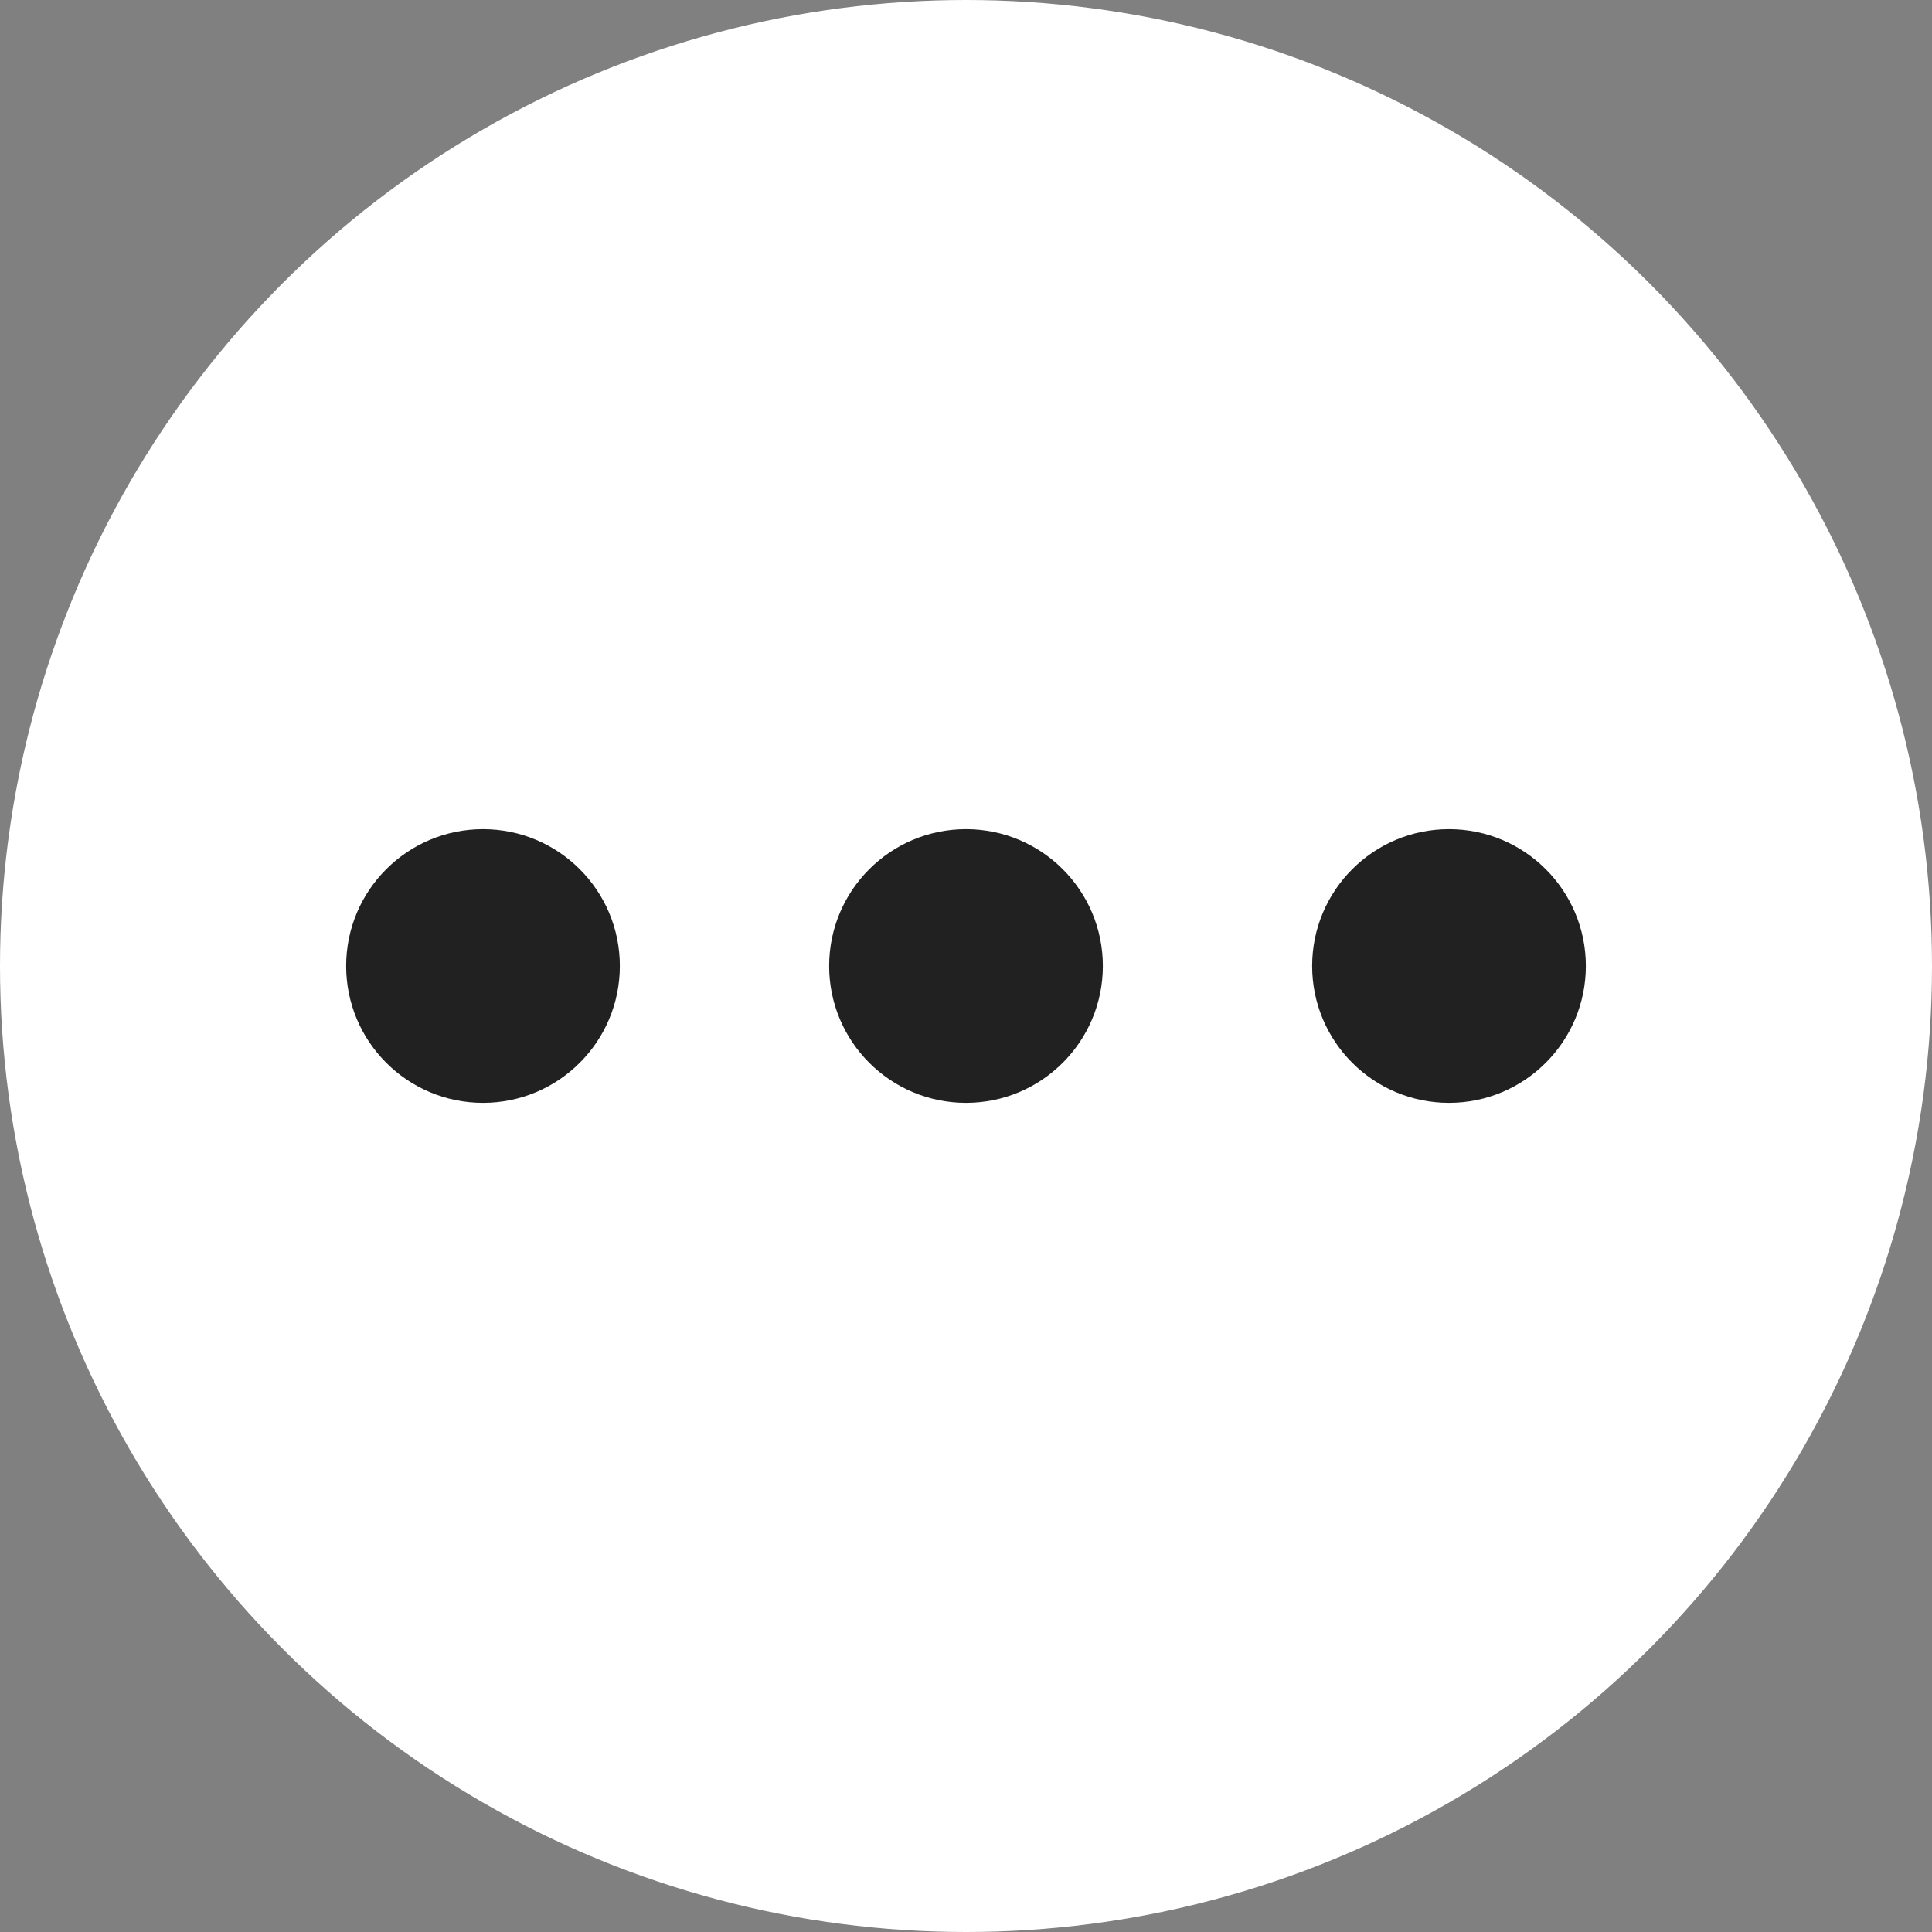 <?xml version="1.0" encoding="UTF-8"?>
<!-- Generator: Adobe Illustrator 19.0.0, SVG Export Plug-In . SVG Version: 6.00 Build 0)  -->
<svg version="1.1" id="Слой_1" xmlns="http://www.w3.org/2000/svg" xmlns:xlink="http://www.w3.org/1999/xlink" x="0px" y="0px" viewBox="0 0 24 24" style="enable-background:new 0 0 24 24;" xml:space="preserve">
<rect x="0" y="0" width="24" height="24" fill="#808080" stroke="none"/>
<style type="text/css">
	.st0{fill:#FFFFFF;}
	.st1{fill:#212121;}
</style>
<circle id="XMLID_1_" class="st0" cx="12" cy="12" r="12"/>
<g id="XMLID_5_">
	<circle id="XMLID_6_" class="st1" cx="6" cy="12" r="1.7"/>
	<circle id="XMLID_7_" class="st1" cx="12" cy="12" r="1.7"/>
	<circle id="XMLID_8_" class="st1" cx="18" cy="12" r="1.7"/>
</g>
</svg>